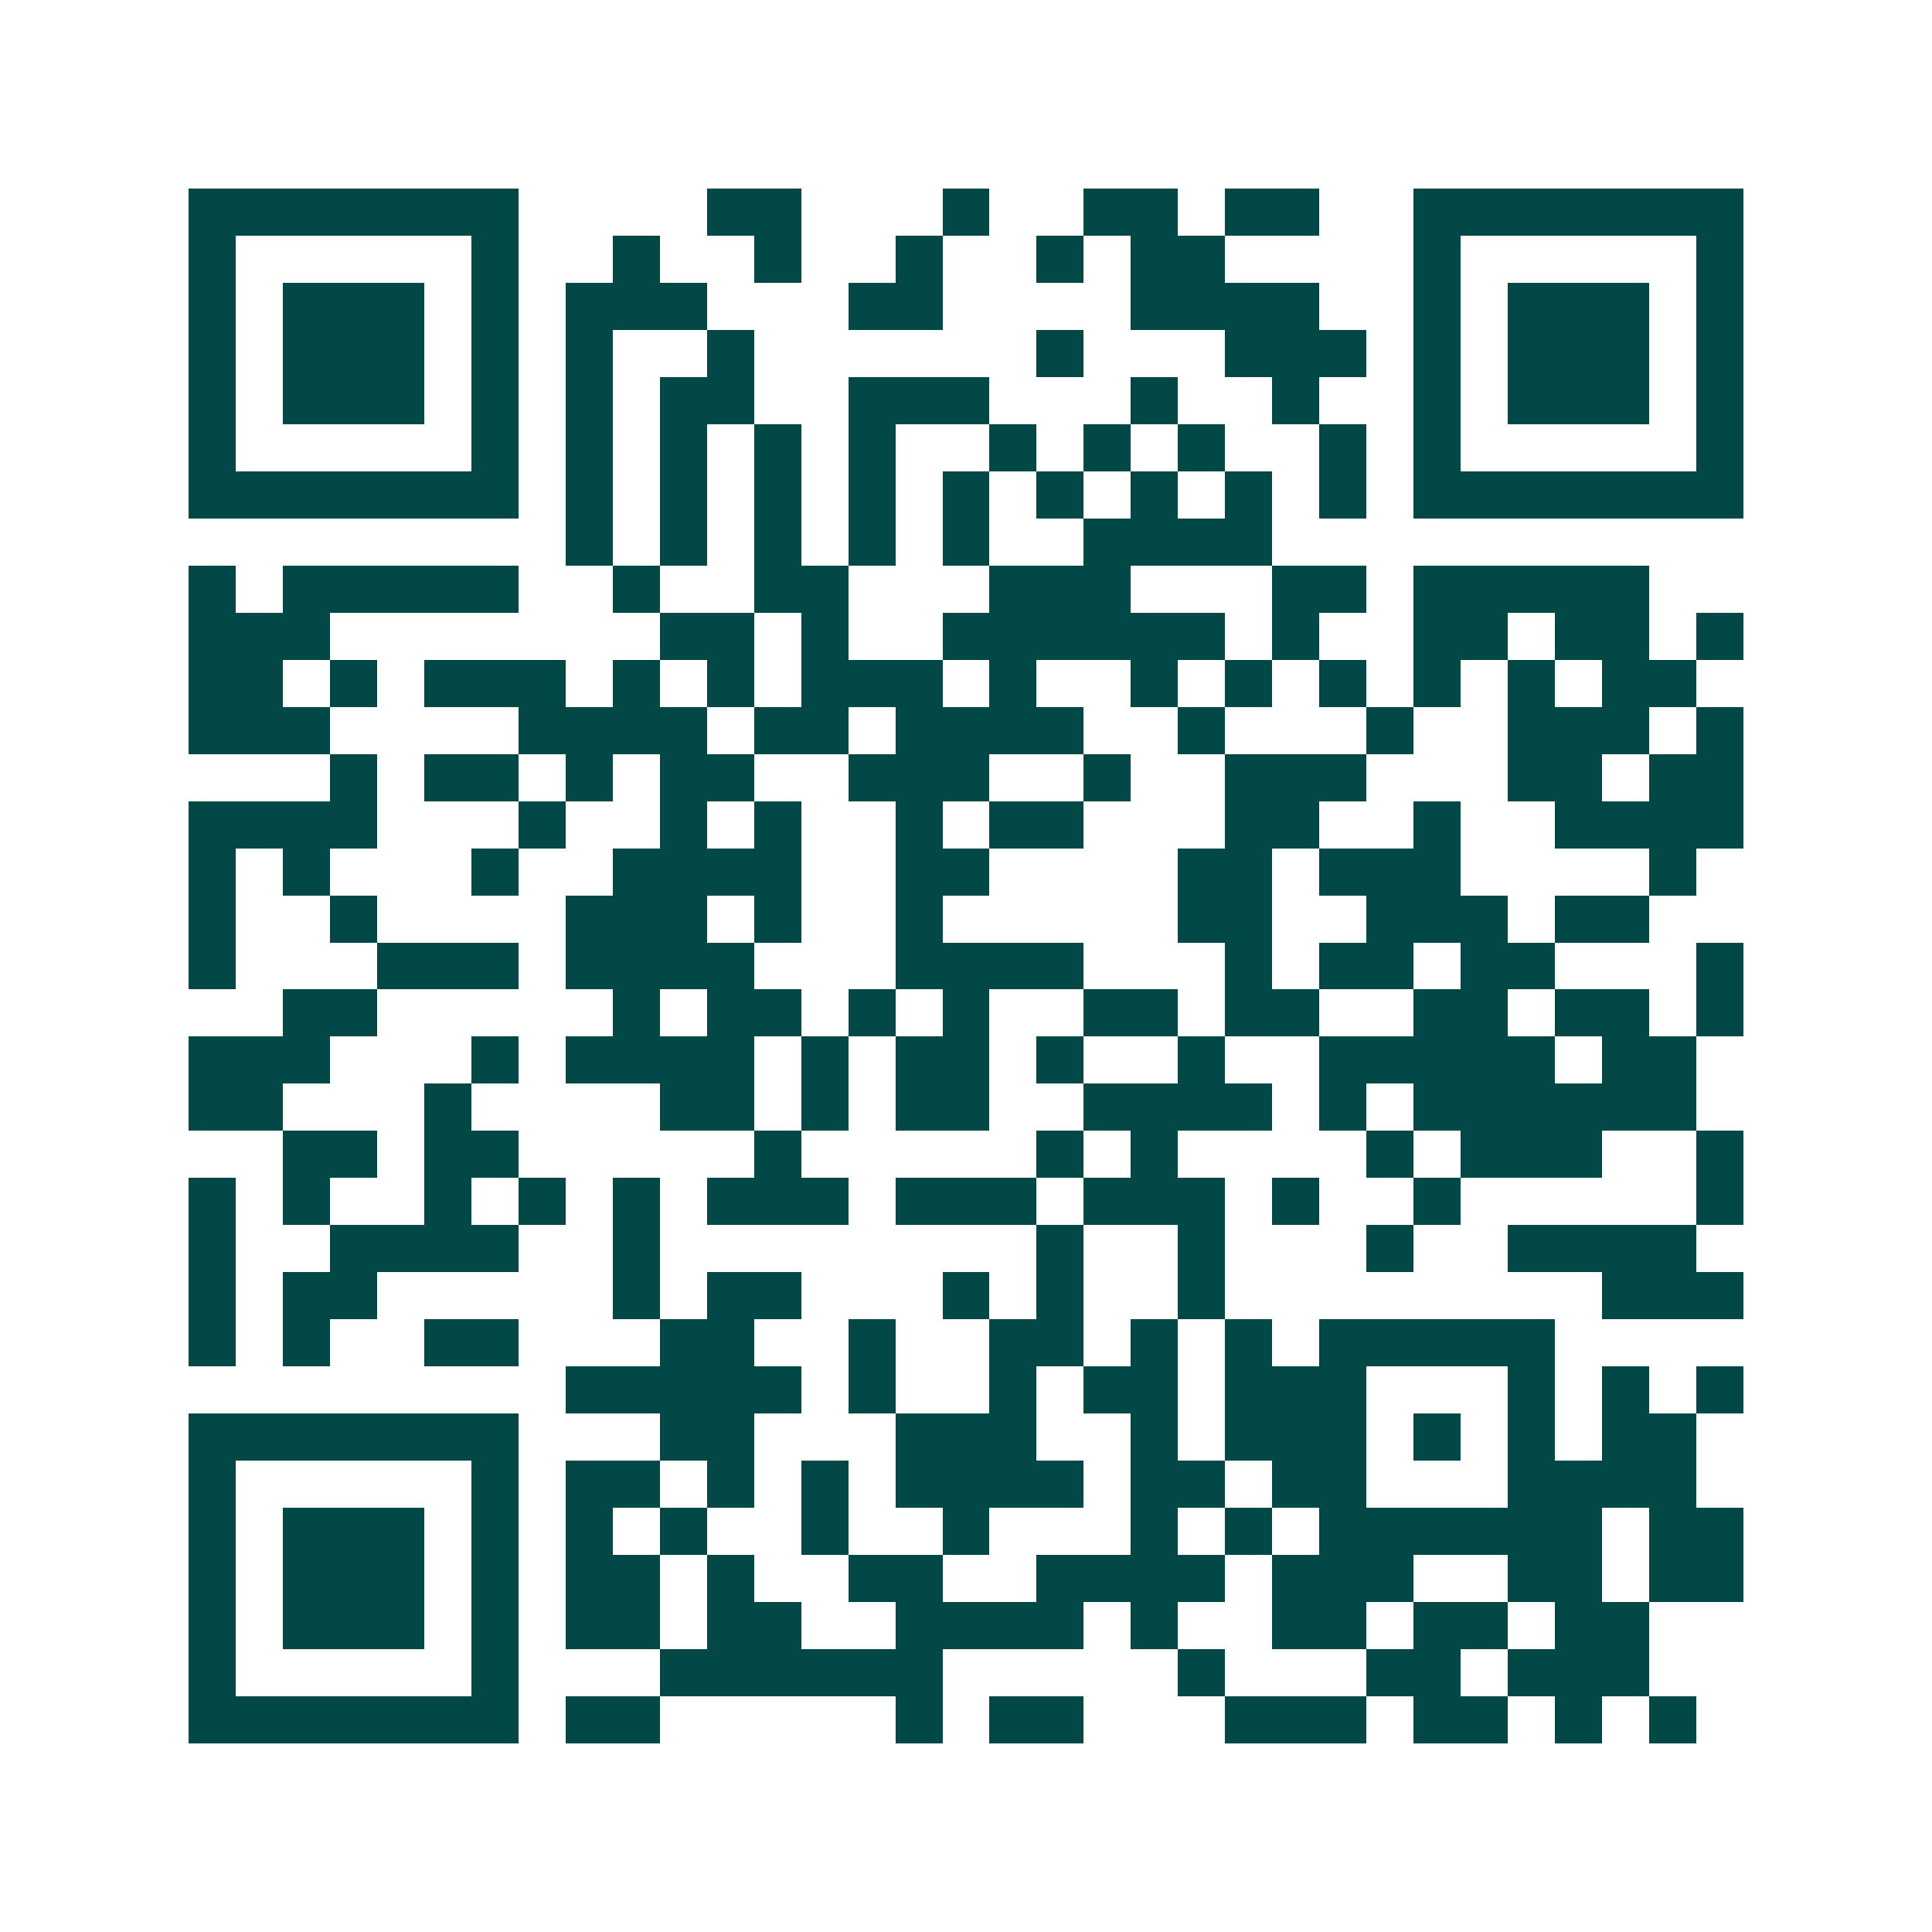 <svg xmlns="http://www.w3.org/2000/svg" width="200" height="200" viewBox="0 0 41 41" shape-rendering="crispEdges"><path fill="#ffffff" d="M0 0h41v41H0z"/><path stroke="#014847" d="M4 4.5h7m4 0h2m3 0h1m2 0h2m1 0h2m2 0h7M4 5.5h1m5 0h1m2 0h1m2 0h1m2 0h1m2 0h1m1 0h2m4 0h1m5 0h1M4 6.5h1m1 0h3m1 0h1m1 0h3m3 0h2m4 0h4m2 0h1m1 0h3m1 0h1M4 7.5h1m1 0h3m1 0h1m1 0h1m2 0h1m6 0h1m3 0h3m1 0h1m1 0h3m1 0h1M4 8.5h1m1 0h3m1 0h1m1 0h1m1 0h2m2 0h3m3 0h1m2 0h1m2 0h1m1 0h3m1 0h1M4 9.5h1m5 0h1m1 0h1m1 0h1m1 0h1m1 0h1m2 0h1m1 0h1m1 0h1m2 0h1m1 0h1m5 0h1M4 10.5h7m1 0h1m1 0h1m1 0h1m1 0h1m1 0h1m1 0h1m1 0h1m1 0h1m1 0h1m1 0h7M12 11.5h1m1 0h1m1 0h1m1 0h1m1 0h1m2 0h4M4 12.5h1m1 0h5m2 0h1m2 0h2m3 0h3m3 0h2m1 0h5M4 13.5h3m7 0h2m1 0h1m2 0h6m1 0h1m2 0h2m1 0h2m1 0h1M4 14.5h2m1 0h1m1 0h3m1 0h1m1 0h1m1 0h3m1 0h1m2 0h1m1 0h1m1 0h1m1 0h1m1 0h1m1 0h2M4 15.5h3m4 0h4m1 0h2m1 0h4m2 0h1m3 0h1m2 0h3m1 0h1M7 16.5h1m1 0h2m1 0h1m1 0h2m2 0h3m2 0h1m2 0h3m3 0h2m1 0h2M4 17.5h4m3 0h1m2 0h1m1 0h1m2 0h1m1 0h2m3 0h2m2 0h1m2 0h4M4 18.5h1m1 0h1m3 0h1m2 0h4m2 0h2m4 0h2m1 0h3m4 0h1M4 19.5h1m2 0h1m4 0h3m1 0h1m2 0h1m5 0h2m2 0h3m1 0h2M4 20.5h1m3 0h3m1 0h4m3 0h4m3 0h1m1 0h2m1 0h2m3 0h1M6 21.5h2m5 0h1m1 0h2m1 0h1m1 0h1m2 0h2m1 0h2m2 0h2m1 0h2m1 0h1M4 22.5h3m3 0h1m1 0h4m1 0h1m1 0h2m1 0h1m2 0h1m2 0h5m1 0h2M4 23.5h2m3 0h1m4 0h2m1 0h1m1 0h2m2 0h4m1 0h1m1 0h6M6 24.5h2m1 0h2m5 0h1m5 0h1m1 0h1m4 0h1m1 0h3m2 0h1M4 25.5h1m1 0h1m2 0h1m1 0h1m1 0h1m1 0h3m1 0h3m1 0h3m1 0h1m2 0h1m5 0h1M4 26.5h1m2 0h4m2 0h1m8 0h1m2 0h1m3 0h1m2 0h4M4 27.5h1m1 0h2m5 0h1m1 0h2m3 0h1m1 0h1m2 0h1m8 0h3M4 28.5h1m1 0h1m2 0h2m3 0h2m2 0h1m2 0h2m1 0h1m1 0h1m1 0h5M12 29.5h5m1 0h1m2 0h1m1 0h2m1 0h3m3 0h1m1 0h1m1 0h1M4 30.5h7m3 0h2m3 0h3m2 0h1m1 0h3m1 0h1m1 0h1m1 0h2M4 31.5h1m5 0h1m1 0h2m1 0h1m1 0h1m1 0h4m1 0h2m1 0h2m3 0h4M4 32.5h1m1 0h3m1 0h1m1 0h1m1 0h1m2 0h1m2 0h1m3 0h1m1 0h1m1 0h6m1 0h2M4 33.5h1m1 0h3m1 0h1m1 0h2m1 0h1m2 0h2m2 0h4m1 0h3m2 0h2m1 0h2M4 34.5h1m1 0h3m1 0h1m1 0h2m1 0h2m2 0h4m1 0h1m2 0h2m1 0h2m1 0h2M4 35.5h1m5 0h1m3 0h6m5 0h1m3 0h2m1 0h3M4 36.5h7m1 0h2m5 0h1m1 0h2m3 0h3m1 0h2m1 0h1m1 0h1"/></svg>
